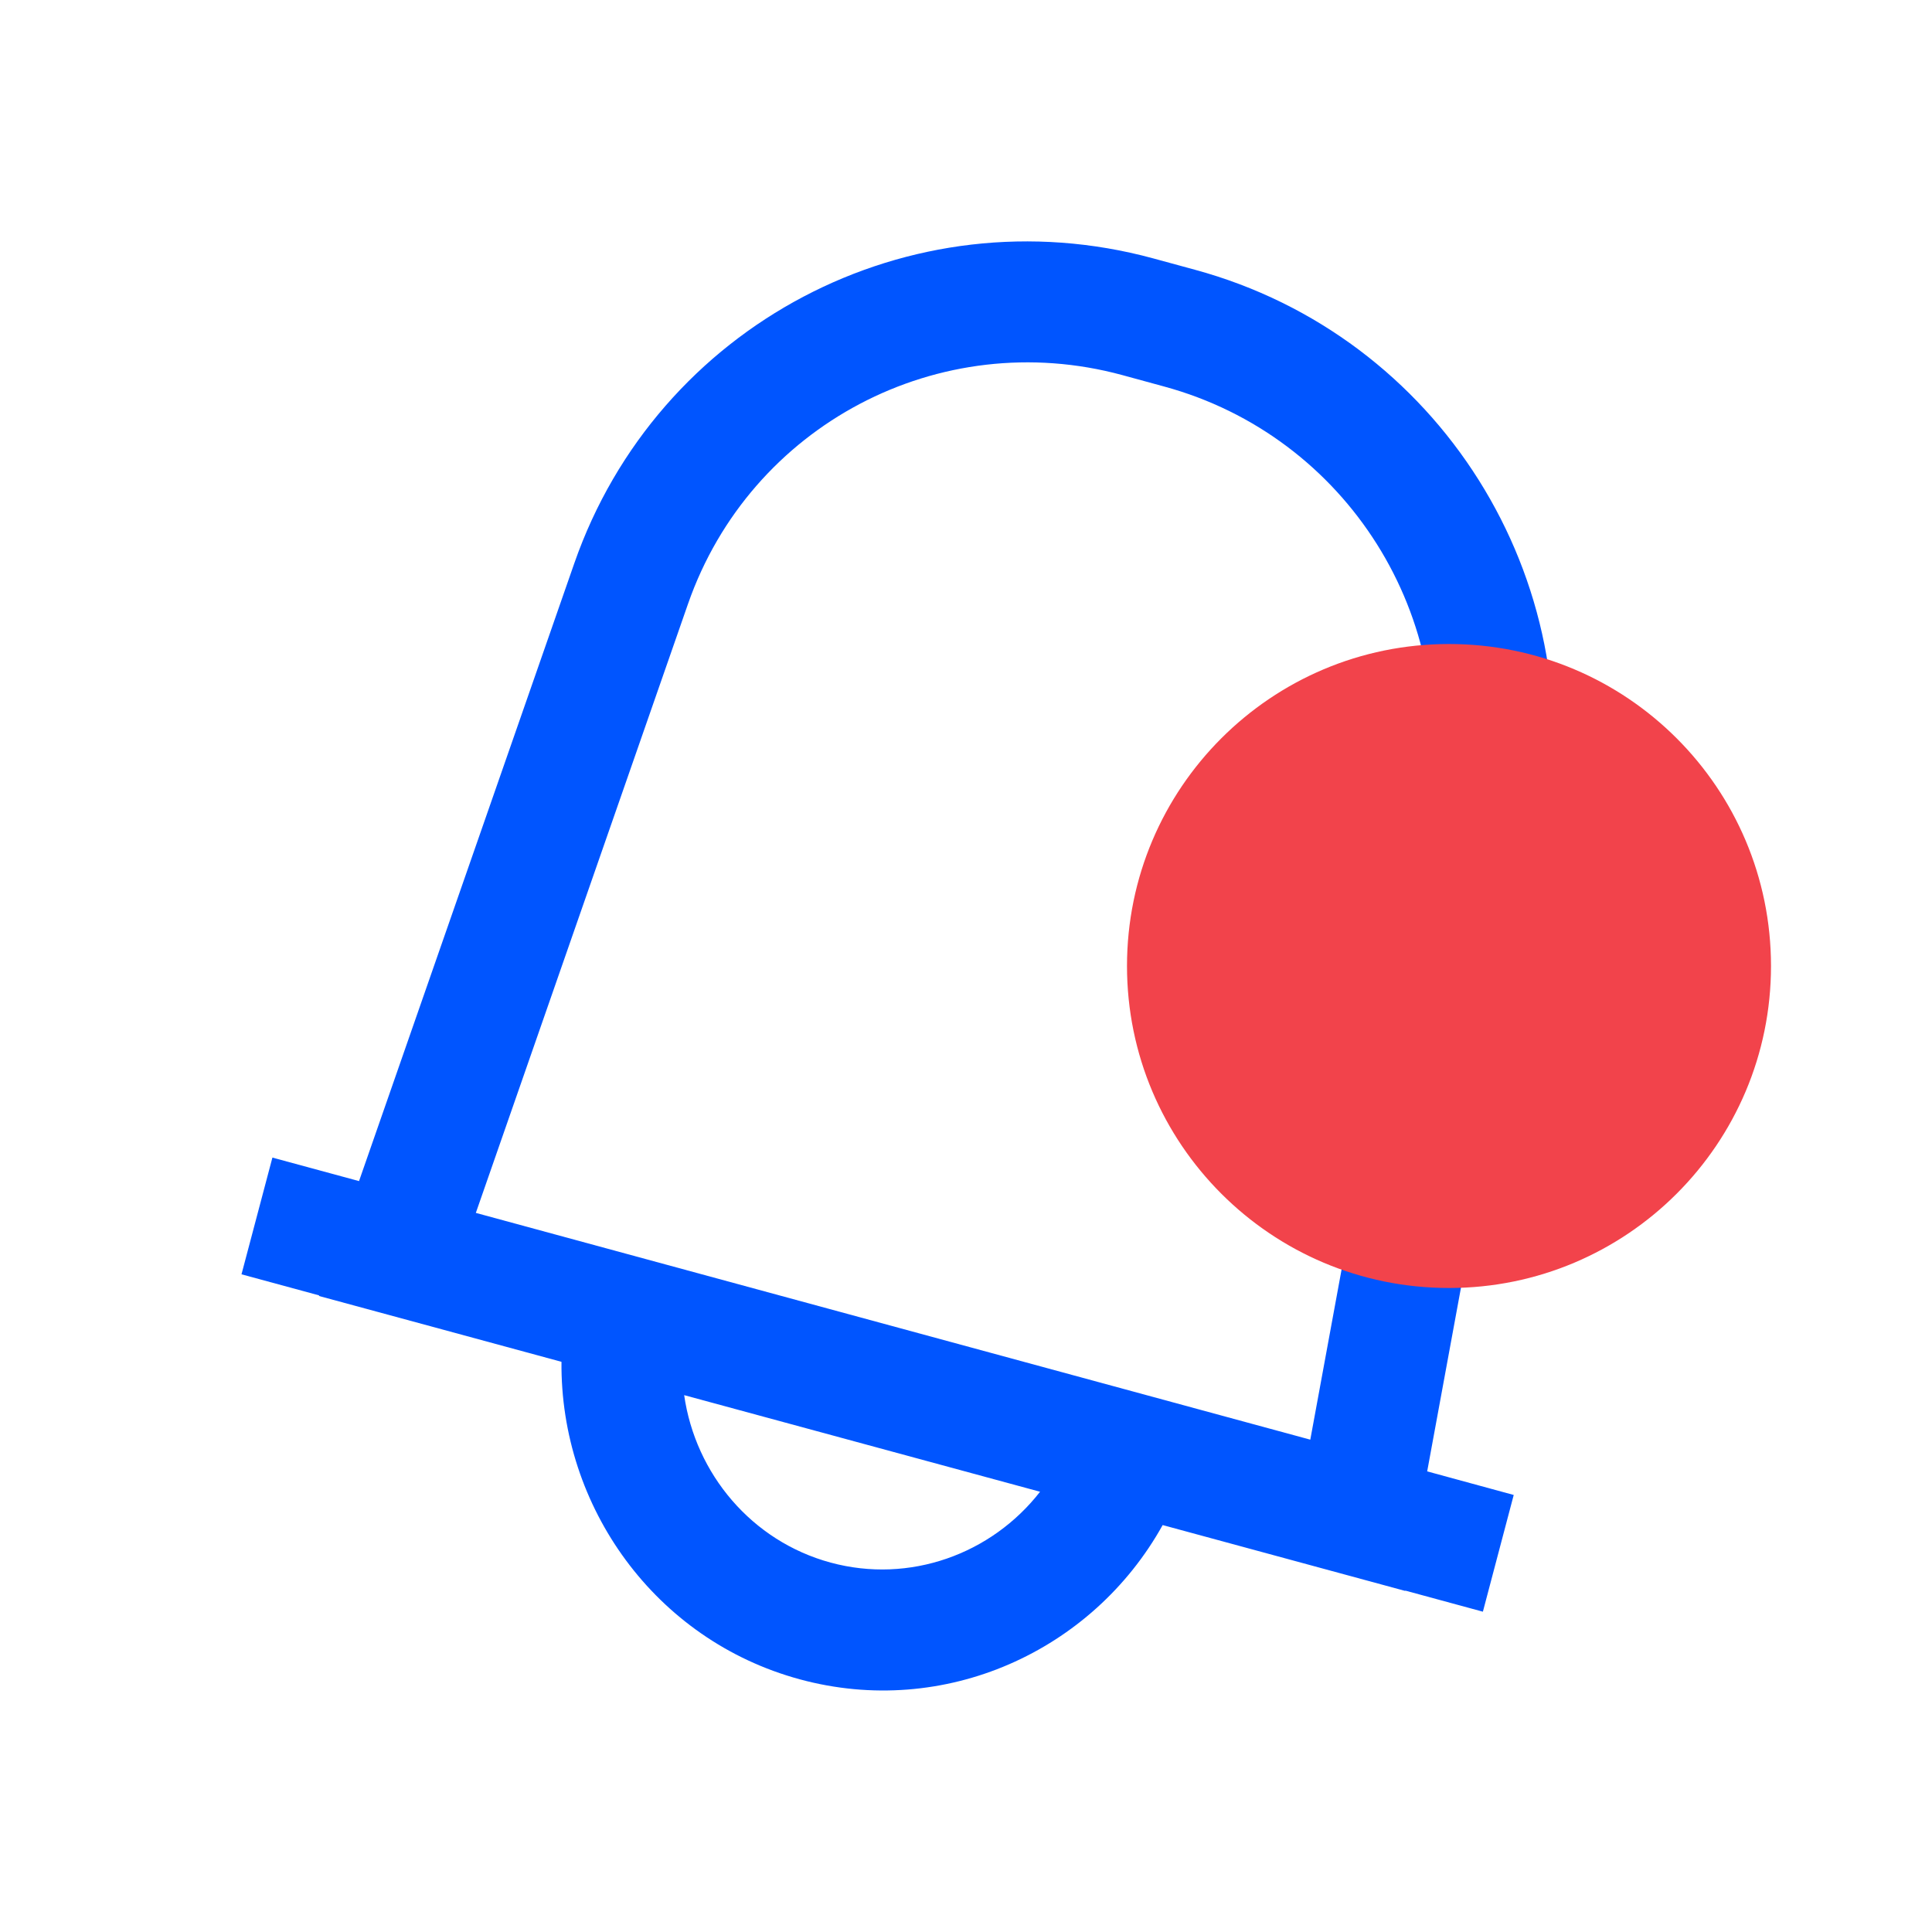 <svg width="24" height="24" viewBox="0 0 24 24" fill="none" xmlns="http://www.w3.org/2000/svg">
<path fill-rule="evenodd" clip-rule="evenodd" d="M16.277 17.884L5.911 15.067L8.547 7.501C9.321 5.281 11.67 4.043 13.94 4.659L14.46 4.801C16.73 5.417 18.153 7.679 17.728 9.993L16.277 17.884ZM3.962 16.099L3.965 16.092L3 15.83L3.384 14.38L4.46 14.672L7.134 6.998C8.165 4.038 11.297 2.388 14.323 3.209L14.844 3.351C17.869 4.172 19.768 7.189 19.201 10.274L17.729 18.278L18.804 18.571L18.421 20.021L17.457 19.759L17.456 19.763L16.005 19.369L14.443 18.945C13.57 20.514 11.731 21.349 9.935 20.861C8.138 20.373 6.958 18.718 6.975 16.917L5.414 16.493L3.962 16.099ZM8.499 17.331C8.639 18.308 9.337 19.145 10.318 19.411C11.299 19.677 12.316 19.307 12.92 18.531L8.499 17.331Z" fill="#0055FF"/>
<path d="M22 12C22 14.209 20.209 16 18 16C15.791 16 14 14.209 14 12C14 9.791 15.791 8 18 8C20.209 8 22 9.791 22 12Z" fill="#F2434B"/>
</svg>

